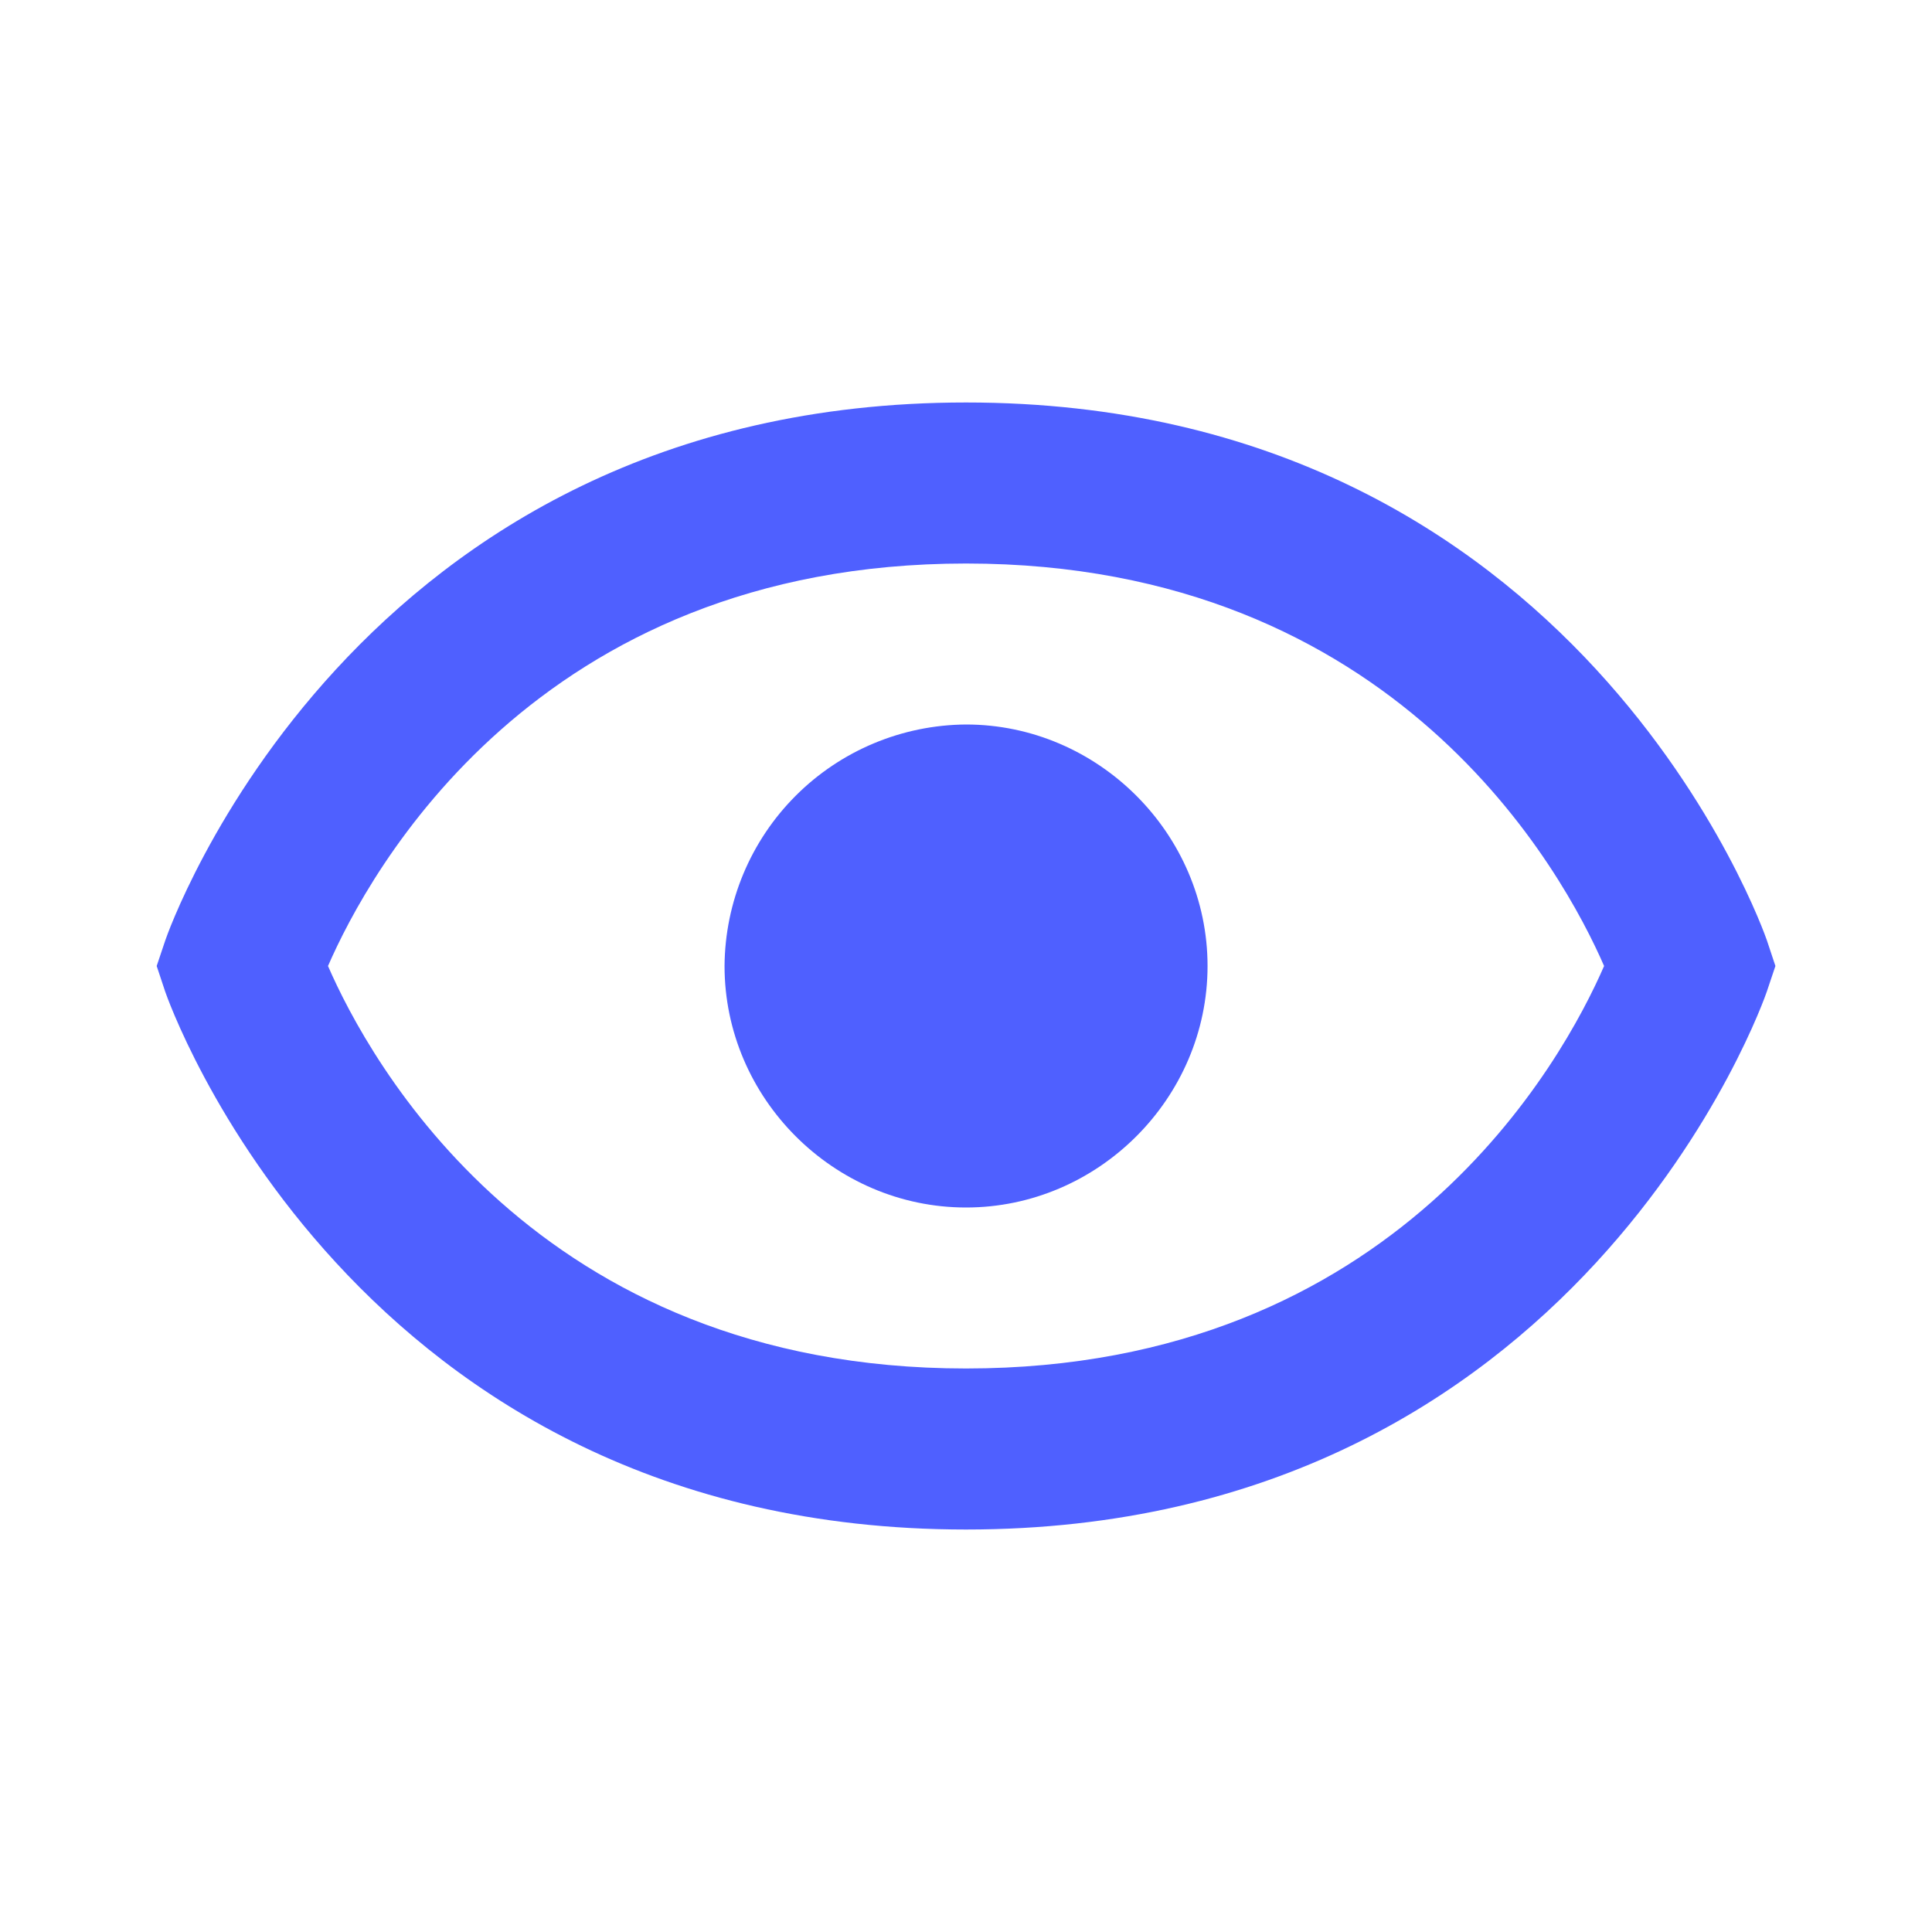 <svg width="40" height="40" viewBox="0 0 40 40" fill="none" xmlns="http://www.w3.org/2000/svg">
<path d="M20.001 15C18.677 15.009 17.411 15.538 16.475 16.474C15.539 17.41 15.01 18.677 15.001 20C15.001 22.737 17.264 25 20.001 25C22.736 25 25.001 22.737 25.001 20C25.001 17.265 22.736 15 20.001 15Z" fill="#4F60FF"/>
<path d="M20.001 8.333C7.279 8.333 3.456 19.362 3.421 19.473L3.244 20L3.419 20.527C3.456 20.638 7.279 31.667 20.001 31.667C32.722 31.667 36.546 20.638 36.581 20.527L36.758 20L36.583 19.473C36.546 19.362 32.722 8.333 20.001 8.333ZM20.001 28.333C11.082 28.333 7.627 21.923 6.791 20C7.631 18.07 11.088 11.667 20.001 11.667C28.919 11.667 32.374 18.077 33.211 20C32.371 21.93 28.914 28.333 20.001 28.333Z" fill="#4F60FF"/>
</svg>
